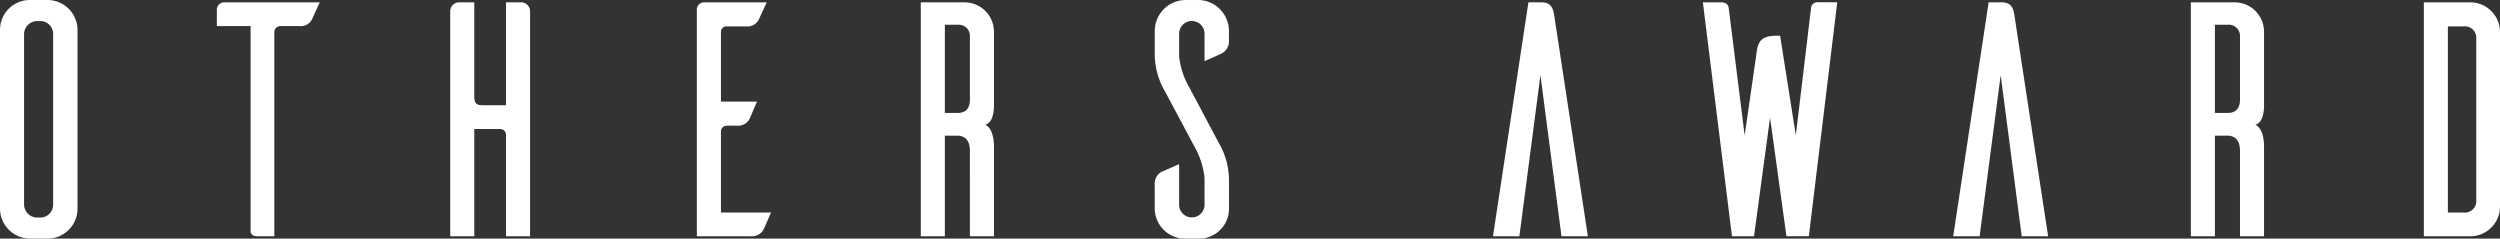 <svg xmlns="http://www.w3.org/2000/svg" width="239.91" height="22.897" viewBox="0 0 239.91 22.897">
  <rect x="0" y="0" width="239.91" height="22.897" fill="#333333" stroke="none"/>
  <g id="グループ_474" data-name="グループ 474" transform="translate(-925.423 -224.372)">
    <path id="パス_702" data-name="パス 702" d="M930.074,224.372a2.89,2.89,0,0,1,2.789,2.854v17.221a2.883,2.883,0,0,1-2.789,2.823H928.31a2.9,2.9,0,0,1-2.887-2.823V227.226a2.867,2.867,0,0,1,2.887-2.854Zm-.77,20.877a1.225,1.225,0,0,0,1.218-1.25V227.643a1.225,1.225,0,0,0-1.218-1.25h-.353a1.267,1.267,0,0,0-1.219,1.25V244a1.267,1.267,0,0,0,1.219,1.25Z" fill="#fff"/>
    <path id="パス_703" data-name="パス 703" d="M959.192,226.305a1.213,1.213,0,0,1-1.219.609h-1.8a.592.592,0,0,0-.578.545v19.627h-1.635c-.545,0-.642-.321-.642-.481V226.914h-3.239v-1.571a.712.712,0,0,1,.7-.706h9.172Z" transform="translate(-3.846 -0.041)" fill="#fff"/>
    <path id="パス_704" data-name="パス 704" d="M983.342,224.638a.861.861,0,0,1,.93.9v21.55h-2.309v-9.781a.556.556,0,0,0-.544-.513h-2.5v10.294h-2.309v-21.55a.861.861,0,0,1,.93-.9h1.379v9.075c0,.641.257.8.8.8h2.244v-9.877Z" transform="translate(-7.982 -0.041)" fill="#fff"/>
    <path id="パス_705" data-name="パス 705" d="M1011.771,244.809c-.257.577-.641,1.475-.738,1.668a1.31,1.31,0,0,1-1.252.609h-5.131V225.279a.7.7,0,0,1,.706-.641h6l-.77,1.667a1.226,1.226,0,0,1-1.219.642h-1.86a.521.521,0,0,0-.544.545v6.67h3.463c-.257.577-.642,1.507-.738,1.7a1.25,1.25,0,0,1-1.219.609h-.962a.561.561,0,0,0-.544.545v7.792Z" transform="translate(-12.355 -0.041)" fill="#fff"/>
    <path id="パス_706" data-name="パス 706" d="M1034.825,238.876c0-1.091-.577-1.443-1.186-1.443h-1.218v9.653h-2.31V224.638h4.2a2.826,2.826,0,0,1,2.823,2.822v6.927s.1,1.764-.835,1.989c.9.449.835,2.116.835,2.116v8.595h-2.31Zm-1.186-3.624c.609,0,1.186-.257,1.186-1.283v-6.029a1.082,1.082,0,0,0-1.186-1.154h-1.218v8.466Z" transform="translate(-16.326 -0.041)" fill="#fff"/>
    <path id="パス_707" data-name="パス 707" d="M1061.489,230.241v-2.6a1.219,1.219,0,1,0-2.437,0v2.149a7.529,7.529,0,0,0,1,3.014l2.758,5.2a7.2,7.2,0,0,1,1.026,3.559v2.854a2.868,2.868,0,0,1-2.886,2.855H1059.5a2.914,2.914,0,0,1-2.79-2.855v-2.308a1.319,1.319,0,0,1,.641-1.251c.193-.064,1.123-.481,1.7-.738v3.913a1.219,1.219,0,1,0,2.438-.032v-2.566a7.76,7.76,0,0,0-.994-3.046l-2.757-5.164a7.209,7.209,0,0,1-1.026-3.559v-2.309a2.978,2.978,0,0,1,2.887-2.982h1.443a2.985,2.985,0,0,1,2.79,2.982v.866a1.319,1.319,0,0,1-.641,1.251C1063,229.567,1062.1,229.984,1061.489,230.241Z" transform="translate(-20.474)" fill="#fff"/>
    <path id="パス_708" data-name="パス 708" d="M1104.274,247.086h-2.533l-2.021-15.458-2.021,15.458h-2.533l3.4-22.448h1.251c.961,0,1.123.609,1.219,1.219Z" transform="translate(-26.471 -0.041)" fill="#fff"/>
    <path id="パス_709" data-name="パス 709" d="M1125.478,235.7l-1.54,11.385h-2.116l-2.791-22.448h1.764c.545,0,.674.321.706.481l1.539,12.283,1.123-7.761c.128-1.315.513-1.8,1.989-1.8h.289l1.508,9.556,1.475-12.315a.612.612,0,0,1,.674-.449h1.828l-2.726,22.448h-2.149Z" transform="translate(-30.193 -0.041)" fill="#fff"/>
    <path id="パス_710" data-name="パス 710" d="M1156.6,247.086h-2.533l-2.02-15.458-2.021,15.458h-2.534l3.4-22.448h1.25c.963,0,1.123.609,1.219,1.219Z" transform="translate(-34.631 -0.041)" fill="#fff"/>
    <path id="パス_711" data-name="パス 711" d="M1179.226,238.876c0-1.091-.578-1.443-1.188-1.443h-1.218v9.653h-2.309V224.638h4.2a2.826,2.826,0,0,1,2.823,2.822v6.927s.1,1.764-.834,1.989c.9.449.834,2.116.834,2.116v8.595h-2.308Zm-1.188-3.624c.609,0,1.188-.257,1.188-1.283v-6.029a1.083,1.083,0,0,0-1.188-1.154h-1.218v8.466Z" transform="translate(-38.845 -0.041)" fill="#fff"/>
    <path id="パス_712" data-name="パス 712" d="M1205.454,224.638a2.853,2.853,0,0,1,2.854,2.822v16.805a2.853,2.853,0,0,1-2.854,2.822H1201V224.638Zm.577,3.463a1.092,1.092,0,0,0-1.219-1.154h-1.507v17.862h1.507a1.1,1.1,0,0,0,1.219-1.187Z" transform="translate(-42.975 -0.041)" fill="#fff"/>
  </g>
</svg>
